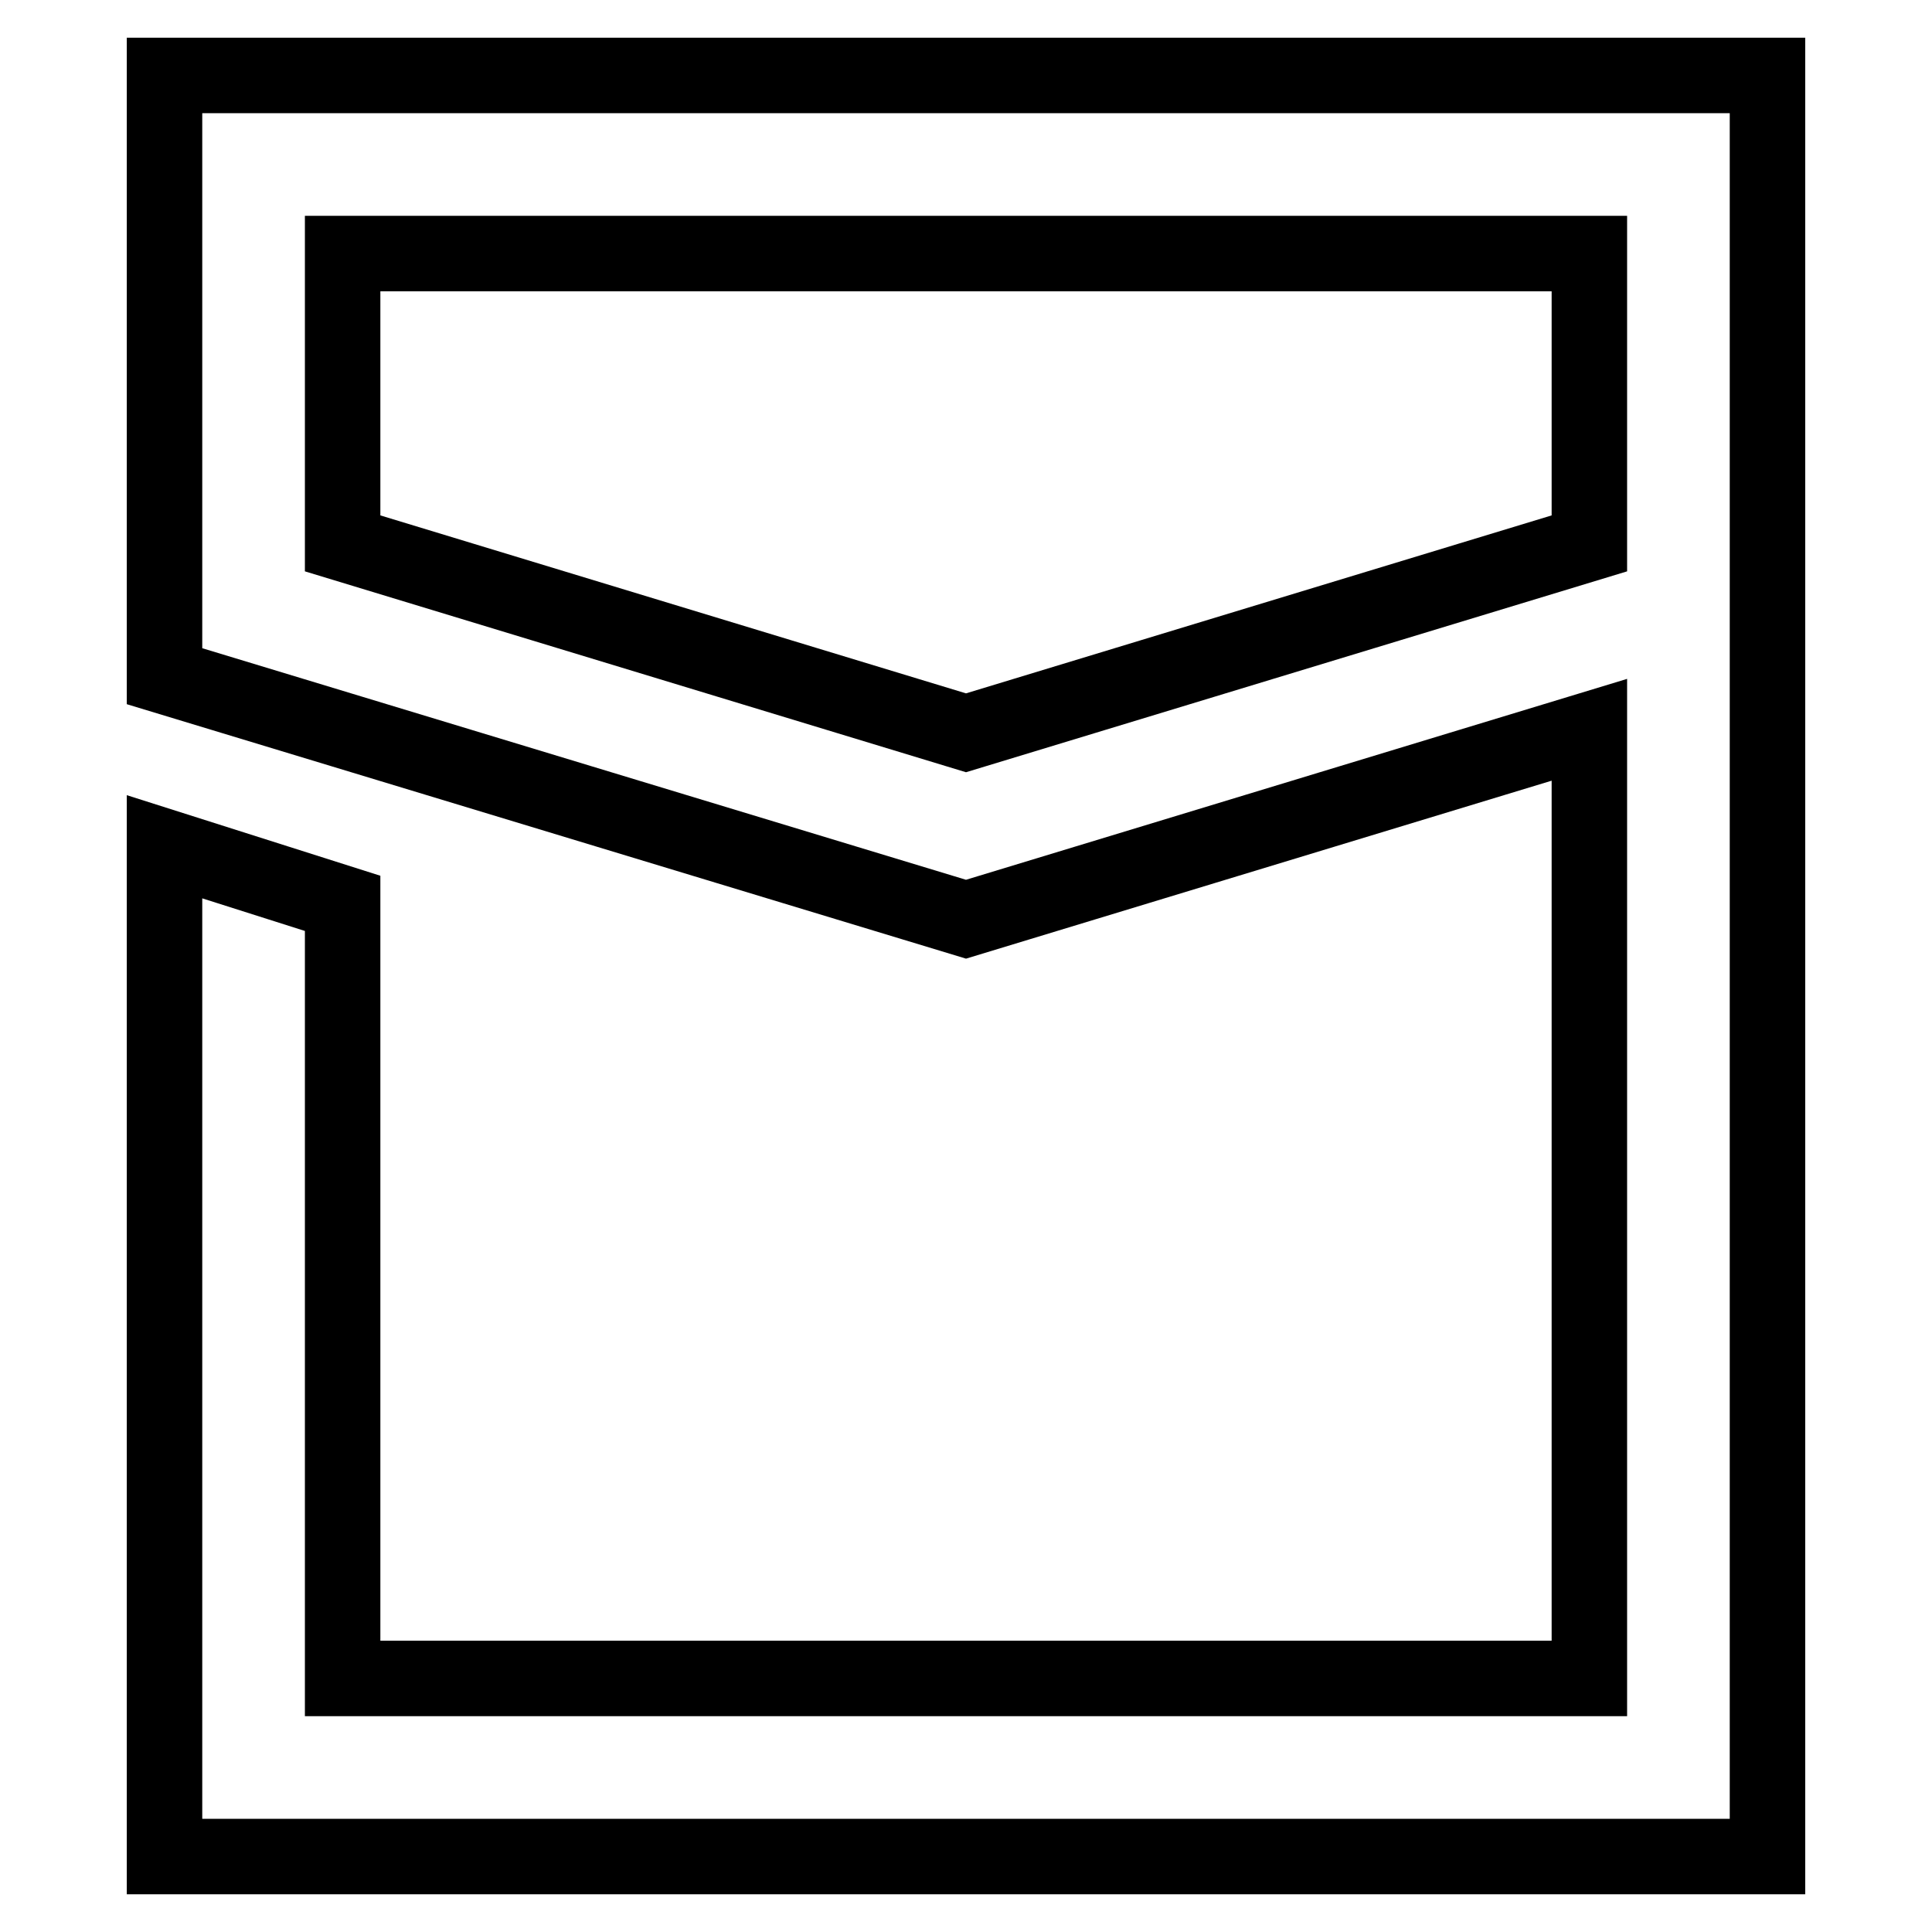 <?xml version="1.0" encoding="utf-8"?>
<!-- Svg Vector Icons : http://www.onlinewebfonts.com/icon -->
<!DOCTYPE svg PUBLIC "-//W3C//DTD SVG 1.1//EN" "http://www.w3.org/Graphics/SVG/1.1/DTD/svg11.dtd">
<svg version="1.1" xmlns="http://www.w3.org/2000/svg" xmlns:xlink="http://www.w3.org/1999/xlink" x="0px" y="0px" viewBox="0 0 256 256" enable-background="new 0 0 256 256" xml:space="preserve">
<g> <path stroke-width="10" fill-opacity="0" stroke="#000000"  d="M210.6,33.6H45.4V72L128,97.1L210.6,72V33.6L210.6,33.6z M21.8,112.2l23.6,7.5v102.7h165.2V96.7L128,121.8 L21.8,89.6V10h212.4v236H21.8V112.2z"/></g>
</svg>